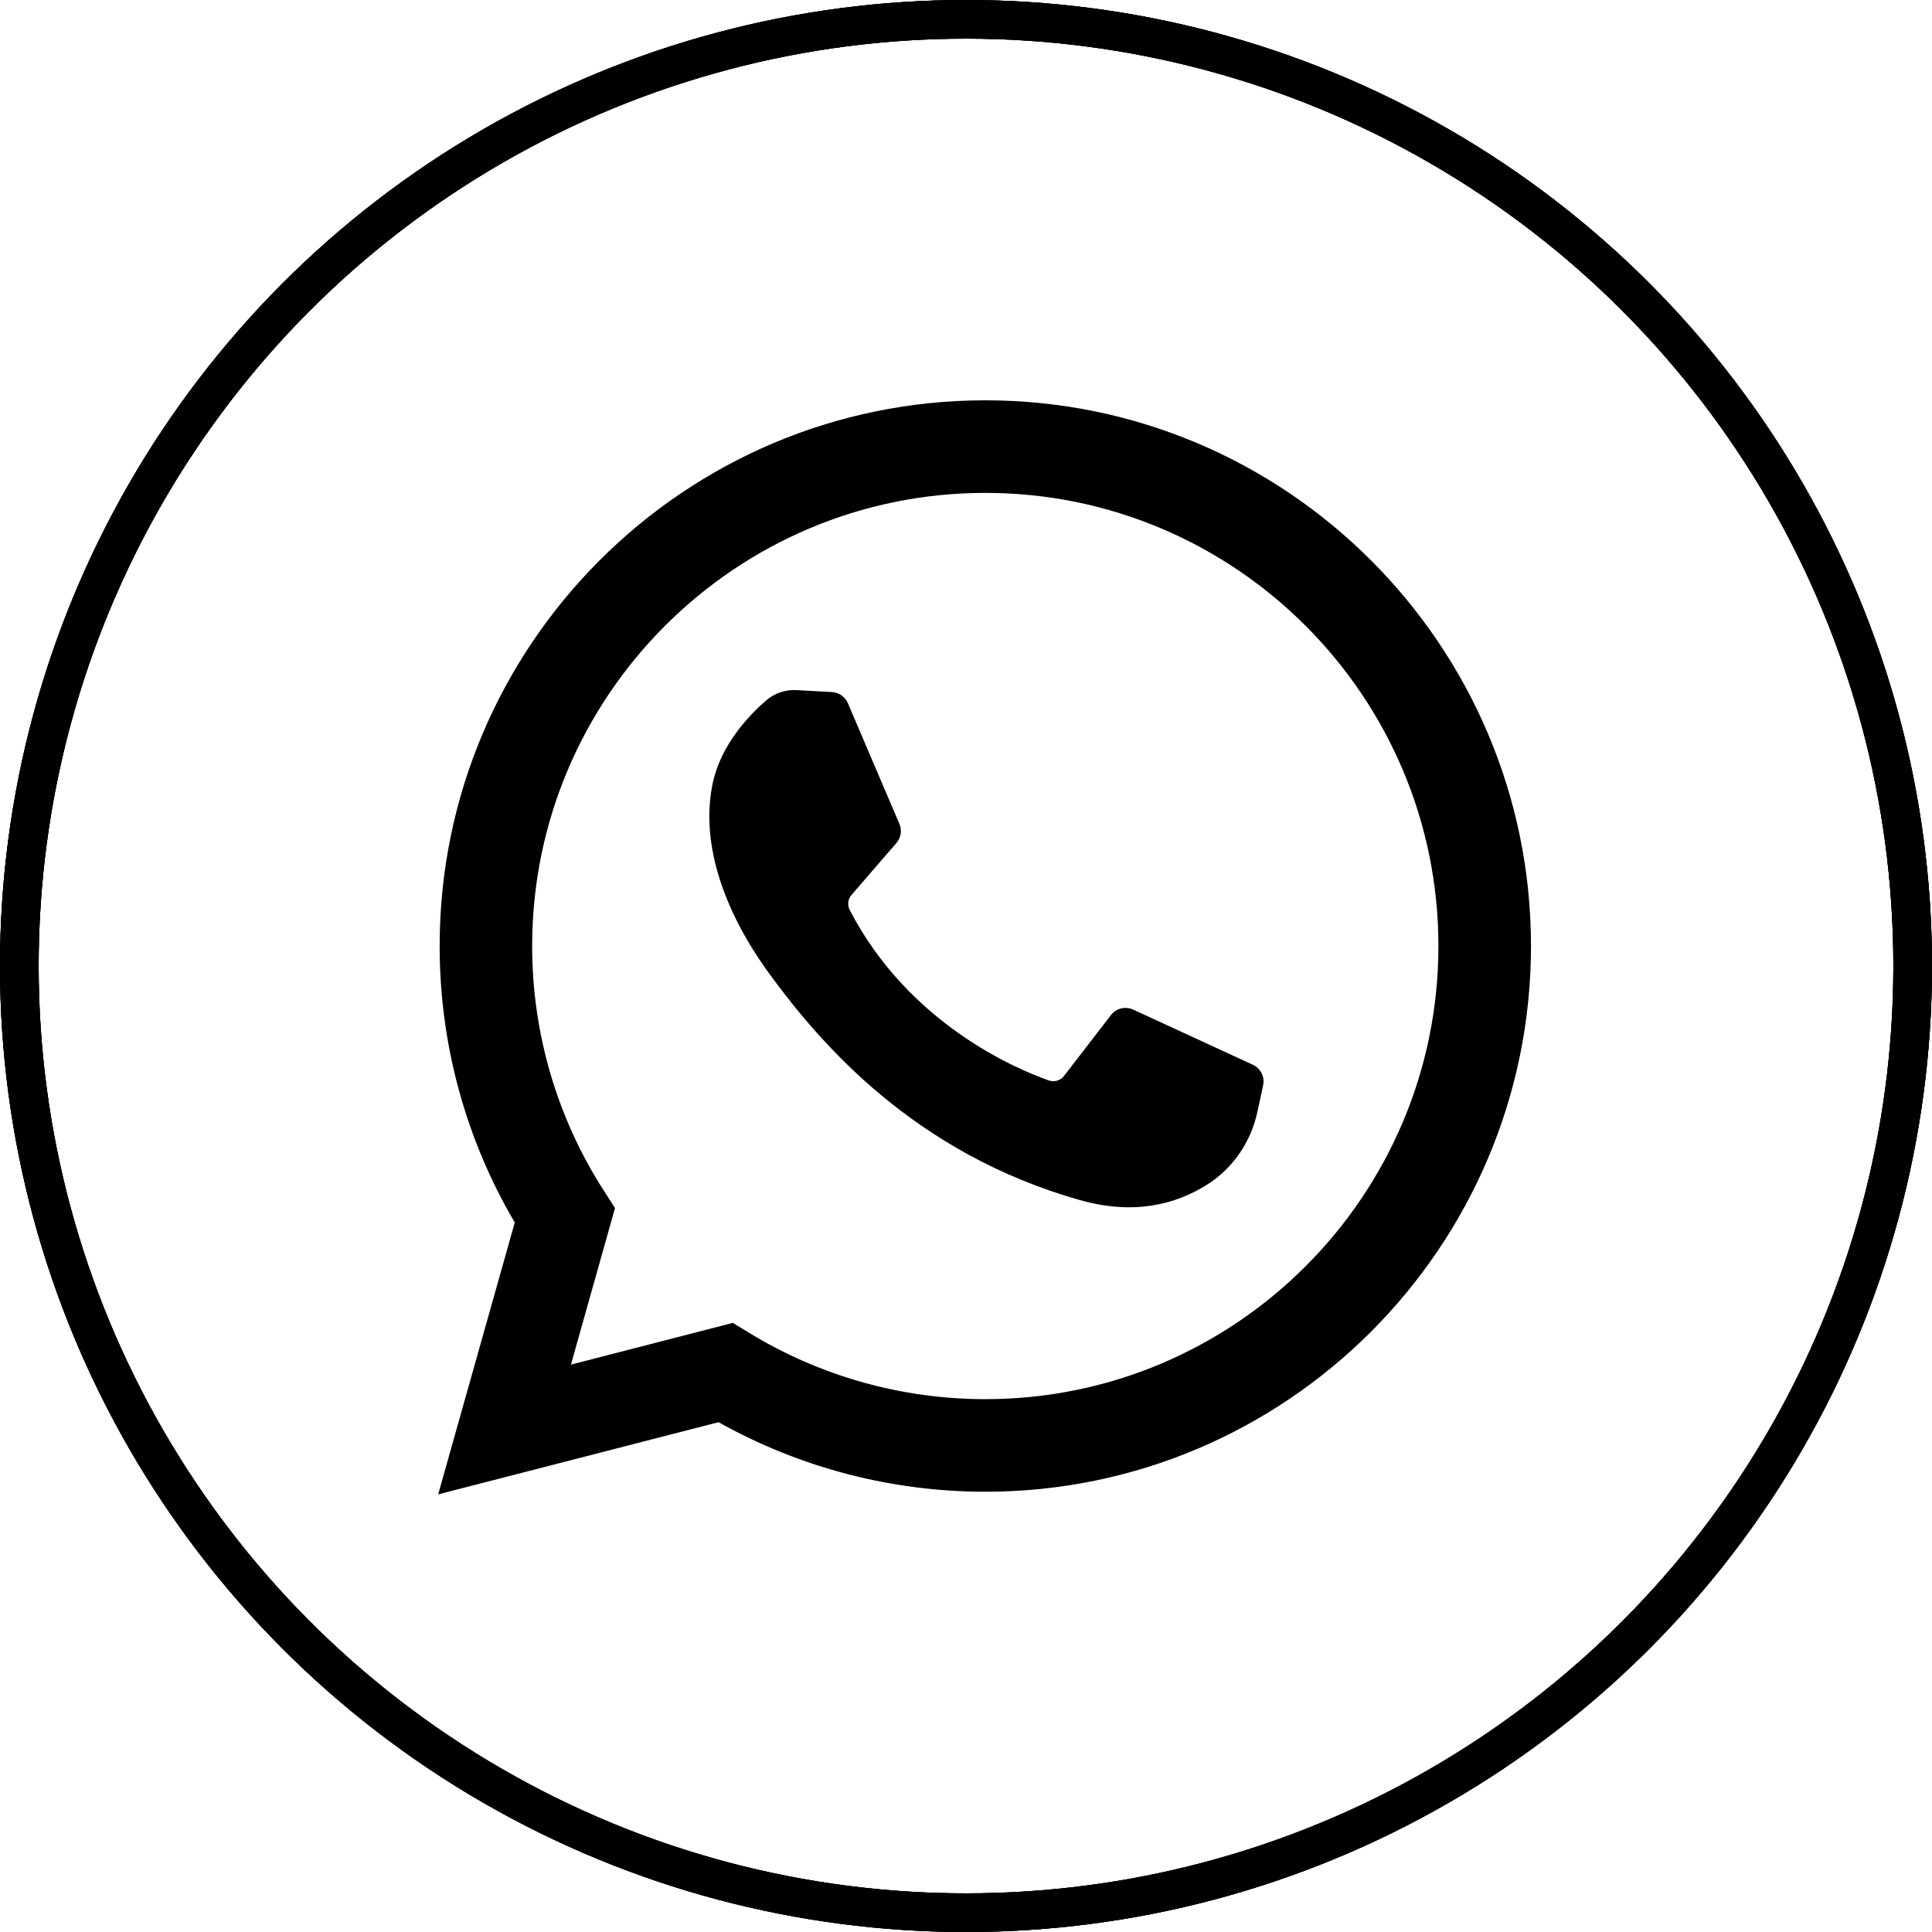 <svg width="25" height="25" viewBox="0 0 25 25" fill="none" xmlns="http://www.w3.org/2000/svg">
<path d="M5.67 19.337L6.661 15.819C6.024 14.737 5.689 13.506 5.689 12.242C5.689 8.348 8.856 5.18 12.75 5.18C16.644 5.18 19.811 8.348 19.811 12.242C19.811 16.135 16.644 19.303 12.75 19.303C11.537 19.303 10.349 18.992 9.298 18.403L5.67 19.337ZM9.483 17.118L9.699 17.25C10.616 17.809 11.671 18.105 12.75 18.105C15.983 18.105 18.613 15.475 18.613 12.242C18.613 9.008 15.983 6.378 12.75 6.378C9.517 6.378 6.886 9.008 6.886 12.242C6.886 13.368 7.207 14.462 7.812 15.405L7.958 15.632L7.388 17.658L9.483 17.118Z" fill="black"/>
<path d="M10.765 8.955L10.307 8.93C10.163 8.922 10.022 8.97 9.913 9.064C9.691 9.257 9.336 9.63 9.227 10.116C9.064 10.841 9.315 11.728 9.966 12.615C10.617 13.503 11.829 14.922 13.974 15.529C14.665 15.724 15.208 15.592 15.628 15.324C15.96 15.111 16.189 14.771 16.271 14.385L16.345 14.043C16.368 13.935 16.313 13.825 16.212 13.778L14.663 13.064C14.563 13.018 14.443 13.047 14.376 13.135L13.768 13.923C13.722 13.982 13.643 14.006 13.572 13.981C13.156 13.835 11.761 13.251 10.996 11.777C10.963 11.713 10.971 11.635 11.018 11.581L11.599 10.909C11.659 10.84 11.674 10.743 11.638 10.66L10.971 9.098C10.935 9.015 10.855 8.96 10.765 8.955Z" fill="black"/>
<circle cx="12.5" cy="12.5" r="12.25" stroke="black" stroke-width="0.5"/>
<circle cx="12.5" cy="12.5" r="12.25" stroke="black" stroke-width="0.5"/>
<circle cx="12.5" cy="12.5" r="12.25" stroke="black" stroke-width="0.5"/>
</svg>
